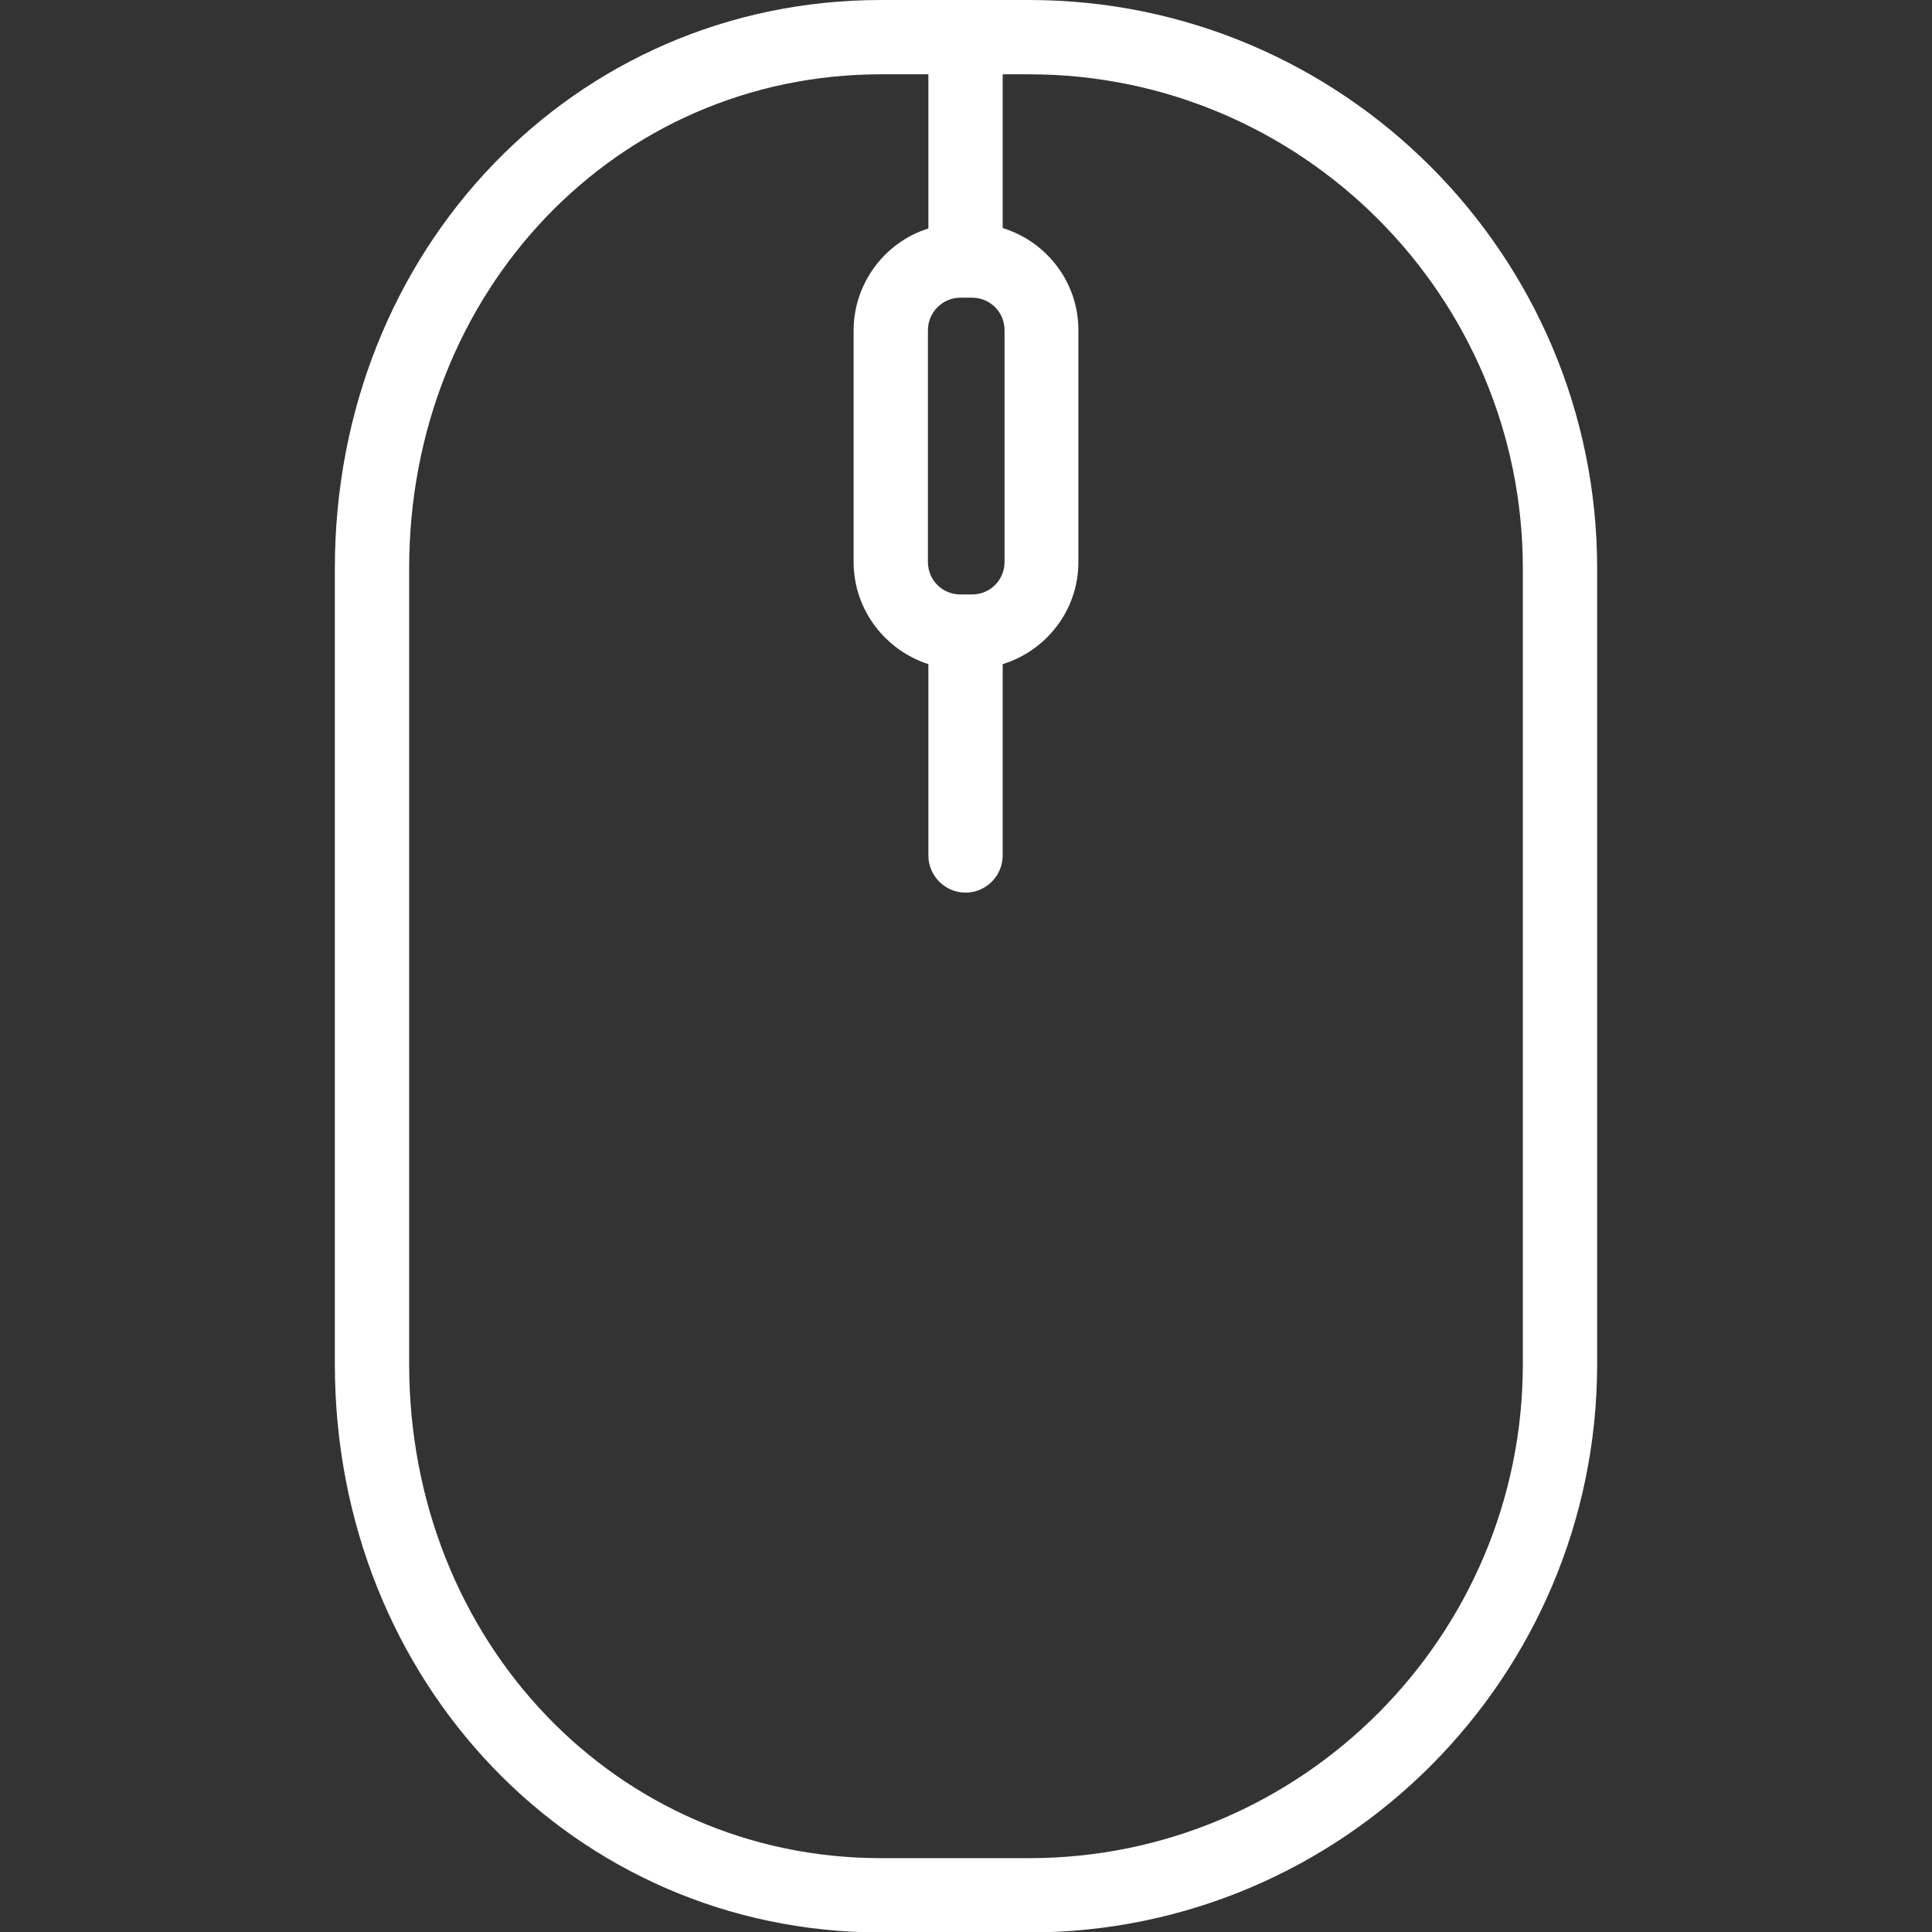 <svg xmlns="http://www.w3.org/2000/svg" xmlns:xlink="http://www.w3.org/1999/xlink" id="Capa_1" x="0px" y="0px" viewBox="0 0 416 416" style="enable-background:new 0 0 416 416;" xml:space="preserve"><rect x="0" y="0" width="416" height="416" fill="#333333" stroke="none"/><style type="text/css">	.st0{fill:#FFFFFF;}</style><path class="st0" d="M221.6,0h-31.9C123.7,0,72.1,53.7,72.1,122.4v171.3c0,68.6,51.7,122.4,117.6,122.4h31.9 c67.5,0,122.3-54.9,122.3-122.4V122.4C343.9,54.9,289.1,0,221.6,0z M206.8,64.1h2.5c3.9,0,7,3.1,7,7V121c0,3.9-3.1,7-7,7h-2.5 c-3.9,0-7-3.1-7-7V71.1C199.8,67.3,202.9,64.1,206.8,64.1z M327.9,293.7c0,58.7-47.7,106.4-106.3,106.4h-31.9 c-57,0-101.6-46.7-101.6-106.4V122.4C88.1,62.7,132.7,16,189.7,16h10.2v33.2c-9.3,2.9-16.1,11.7-16.1,22V121c0,10.3,6.8,19,16.1,22 v41.2c0,4.4,3.6,8,8,8s8-3.6,8-8V143c9.4-2.9,16.3-11.6,16.3-22V71.1c0-10.4-6.9-19.1-16.3-22V16h5.7c58.6,0,106.3,47.7,106.3,106.4 V293.7z"></path></svg>